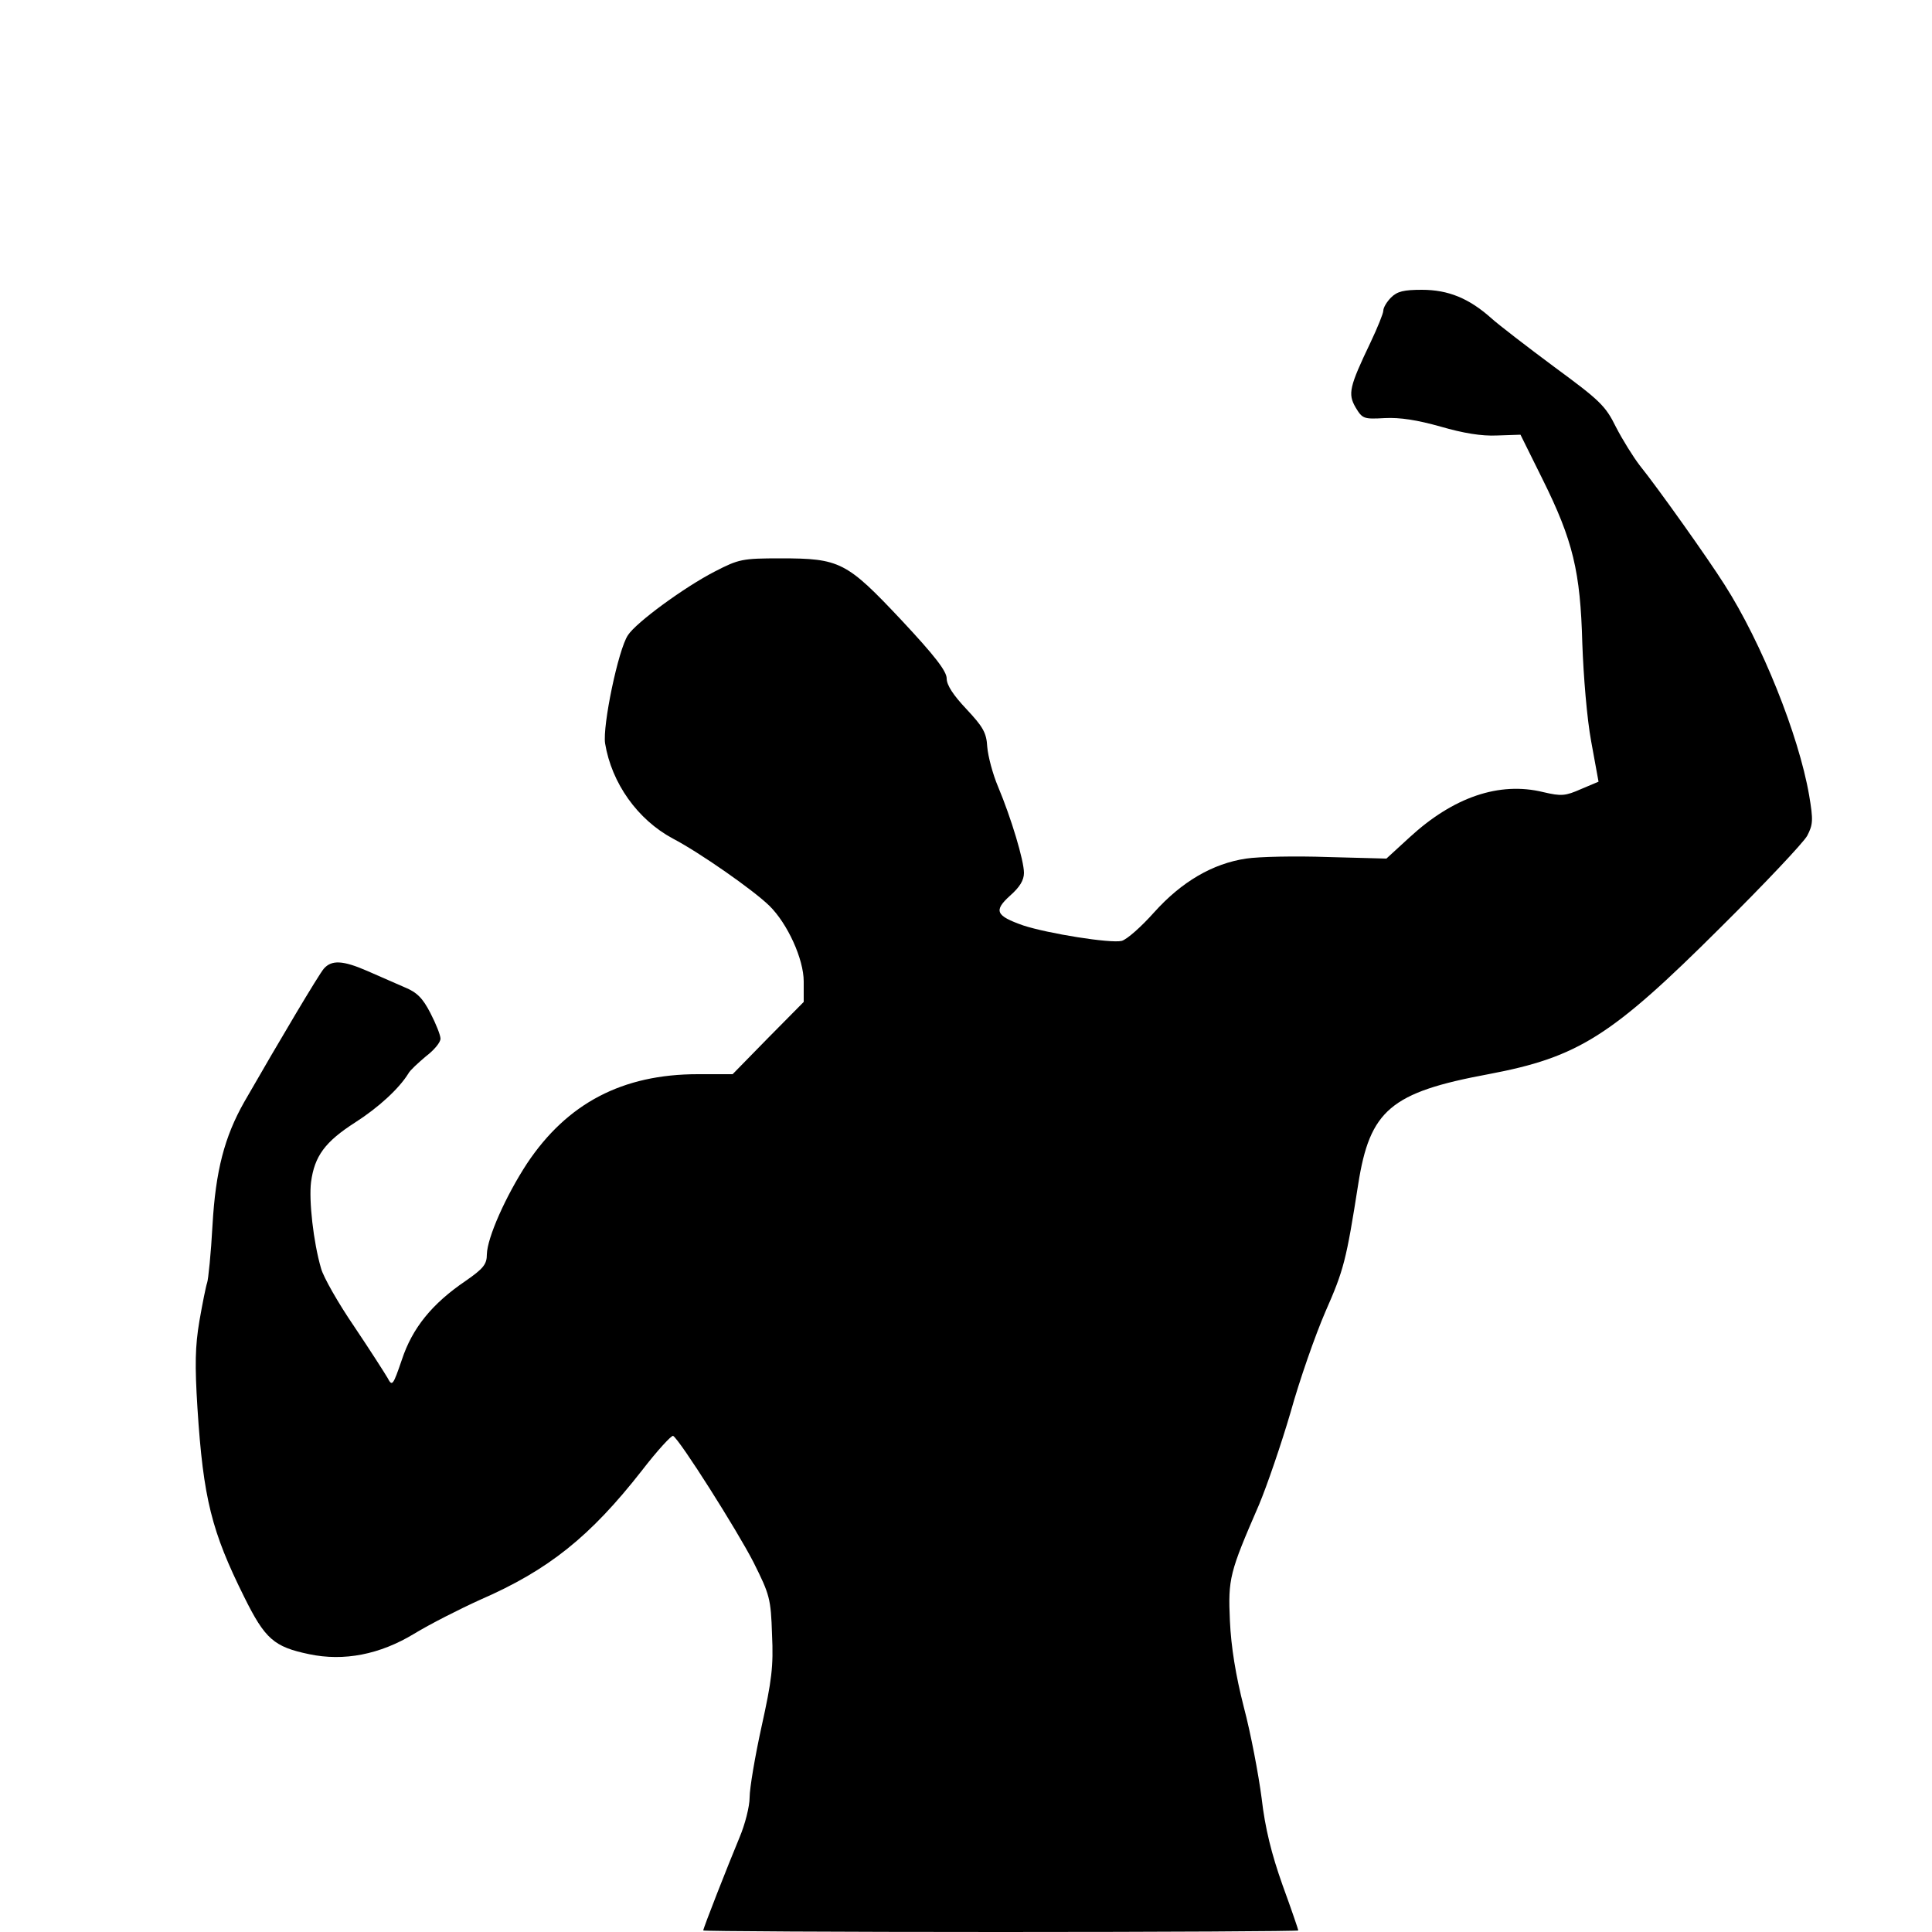 <?xml version="1.0" standalone="no"?>
<!DOCTYPE svg PUBLIC "-//W3C//DTD SVG 20010904//EN"
 "http://www.w3.org/TR/2001/REC-SVG-20010904/DTD/svg10.dtd">
<svg version="1.0" xmlns="http://www.w3.org/2000/svg"
 width="500pt" height="500pt" viewBox="0 0 500 500"
 preserveAspectRatio="xMidYMid meet">
<g transform="translate(0,500) scale(0.1,-0.1)"
fill="#000000" stroke="none">
<path d="M3600 4230 c-11 -11 -20 -26 -20 -34 0 -7 -15 -44 -33 -82 -55 -115
-59 -133 -39 -168 18 -30 21 -31 76 -28 39 2 84 -5 144 -22 59 -17 106 -25
147 -23 l60 2 57 -115 c79 -159 98 -239 103 -425 3 -85 12 -195 23 -254 l19
-104 -45 -19 c-41 -18 -51 -19 -98 -8 -114 28 -233 -13 -346 -117 l-60 -55
-152 4 c-83 3 -178 1 -211 -4 -87 -13 -167 -60 -238 -139 -33 -37 -70 -70 -84
-74 -29 -7 -191 19 -255 40 -71 25 -77 38 -34 77 25 22 36 40 36 59 0 32 -33
142 -67 223 -14 33 -26 79 -28 103 -2 37 -11 52 -54 98 -34 36 -51 62 -51 79
0 19 -31 59 -117 151 -142 151 -159 160 -313 160 -99 0 -108 -2 -170 -34 -78
-40 -204 -132 -225 -165 -25 -37 -66 -235 -59 -280 17 -103 84 -197 175 -246
69 -36 208 -133 250 -174 47 -46 89 -138 89 -196 l0 -53 -92 -93 -92 -94 -90
0 c-195 0 -338 -75 -442 -231 -55 -84 -103 -192 -104 -235 0 -26 -9 -37 -55
-69 -87 -59 -138 -122 -165 -204 -23 -67 -25 -70 -37 -47 -7 12 -46 73 -87
134 -41 60 -79 127 -85 149 -20 68 -32 177 -26 224 9 67 36 104 114 154 61 39
114 88 138 127 4 8 25 27 45 44 21 16 38 36 38 46 0 9 -12 39 -26 66 -20 39
-35 54 -67 67 -23 10 -66 29 -96 42 -64 28 -93 29 -113 6 -13 -15 -113 -183
-206 -345 -51 -90 -74 -178 -82 -318 -4 -74 -11 -142 -14 -150 -3 -8 -12 -53
-20 -99 -11 -65 -12 -114 -5 -225 15 -235 37 -320 121 -489 54 -109 77 -129
168 -148 90 -19 183 -1 272 53 41 25 118 64 171 88 177 77 285 164 418 334 40
52 77 92 81 90 18 -11 166 -245 208 -327 42 -84 45 -94 48 -187 4 -83 -1 -120
-27 -238 -17 -77 -31 -160 -31 -184 0 -23 -12 -70 -26 -103 -30 -72 -94 -235
-94 -241 0 -2 347 -4 770 -4 424 0 770 2 770 4 0 2 -18 55 -41 118 -28 79 -45
146 -54 225 -8 61 -28 167 -46 235 -21 82 -33 156 -36 223 -5 110 -1 125 75
300 21 50 58 158 82 240 23 83 64 200 90 260 48 109 54 133 85 330 30 192 84
238 337 285 233 44 318 98 600 379 114 113 215 220 225 238 15 29 16 40 5 105
-27 156 -123 395 -219 545 -43 68 -173 251 -219 308 -17 22 -45 67 -62 100
-27 55 -42 69 -159 155 -70 52 -144 109 -163 126 -58 52 -112 74 -180 74 -47
0 -64 -4 -80 -20z"/>
</g>
</svg>

